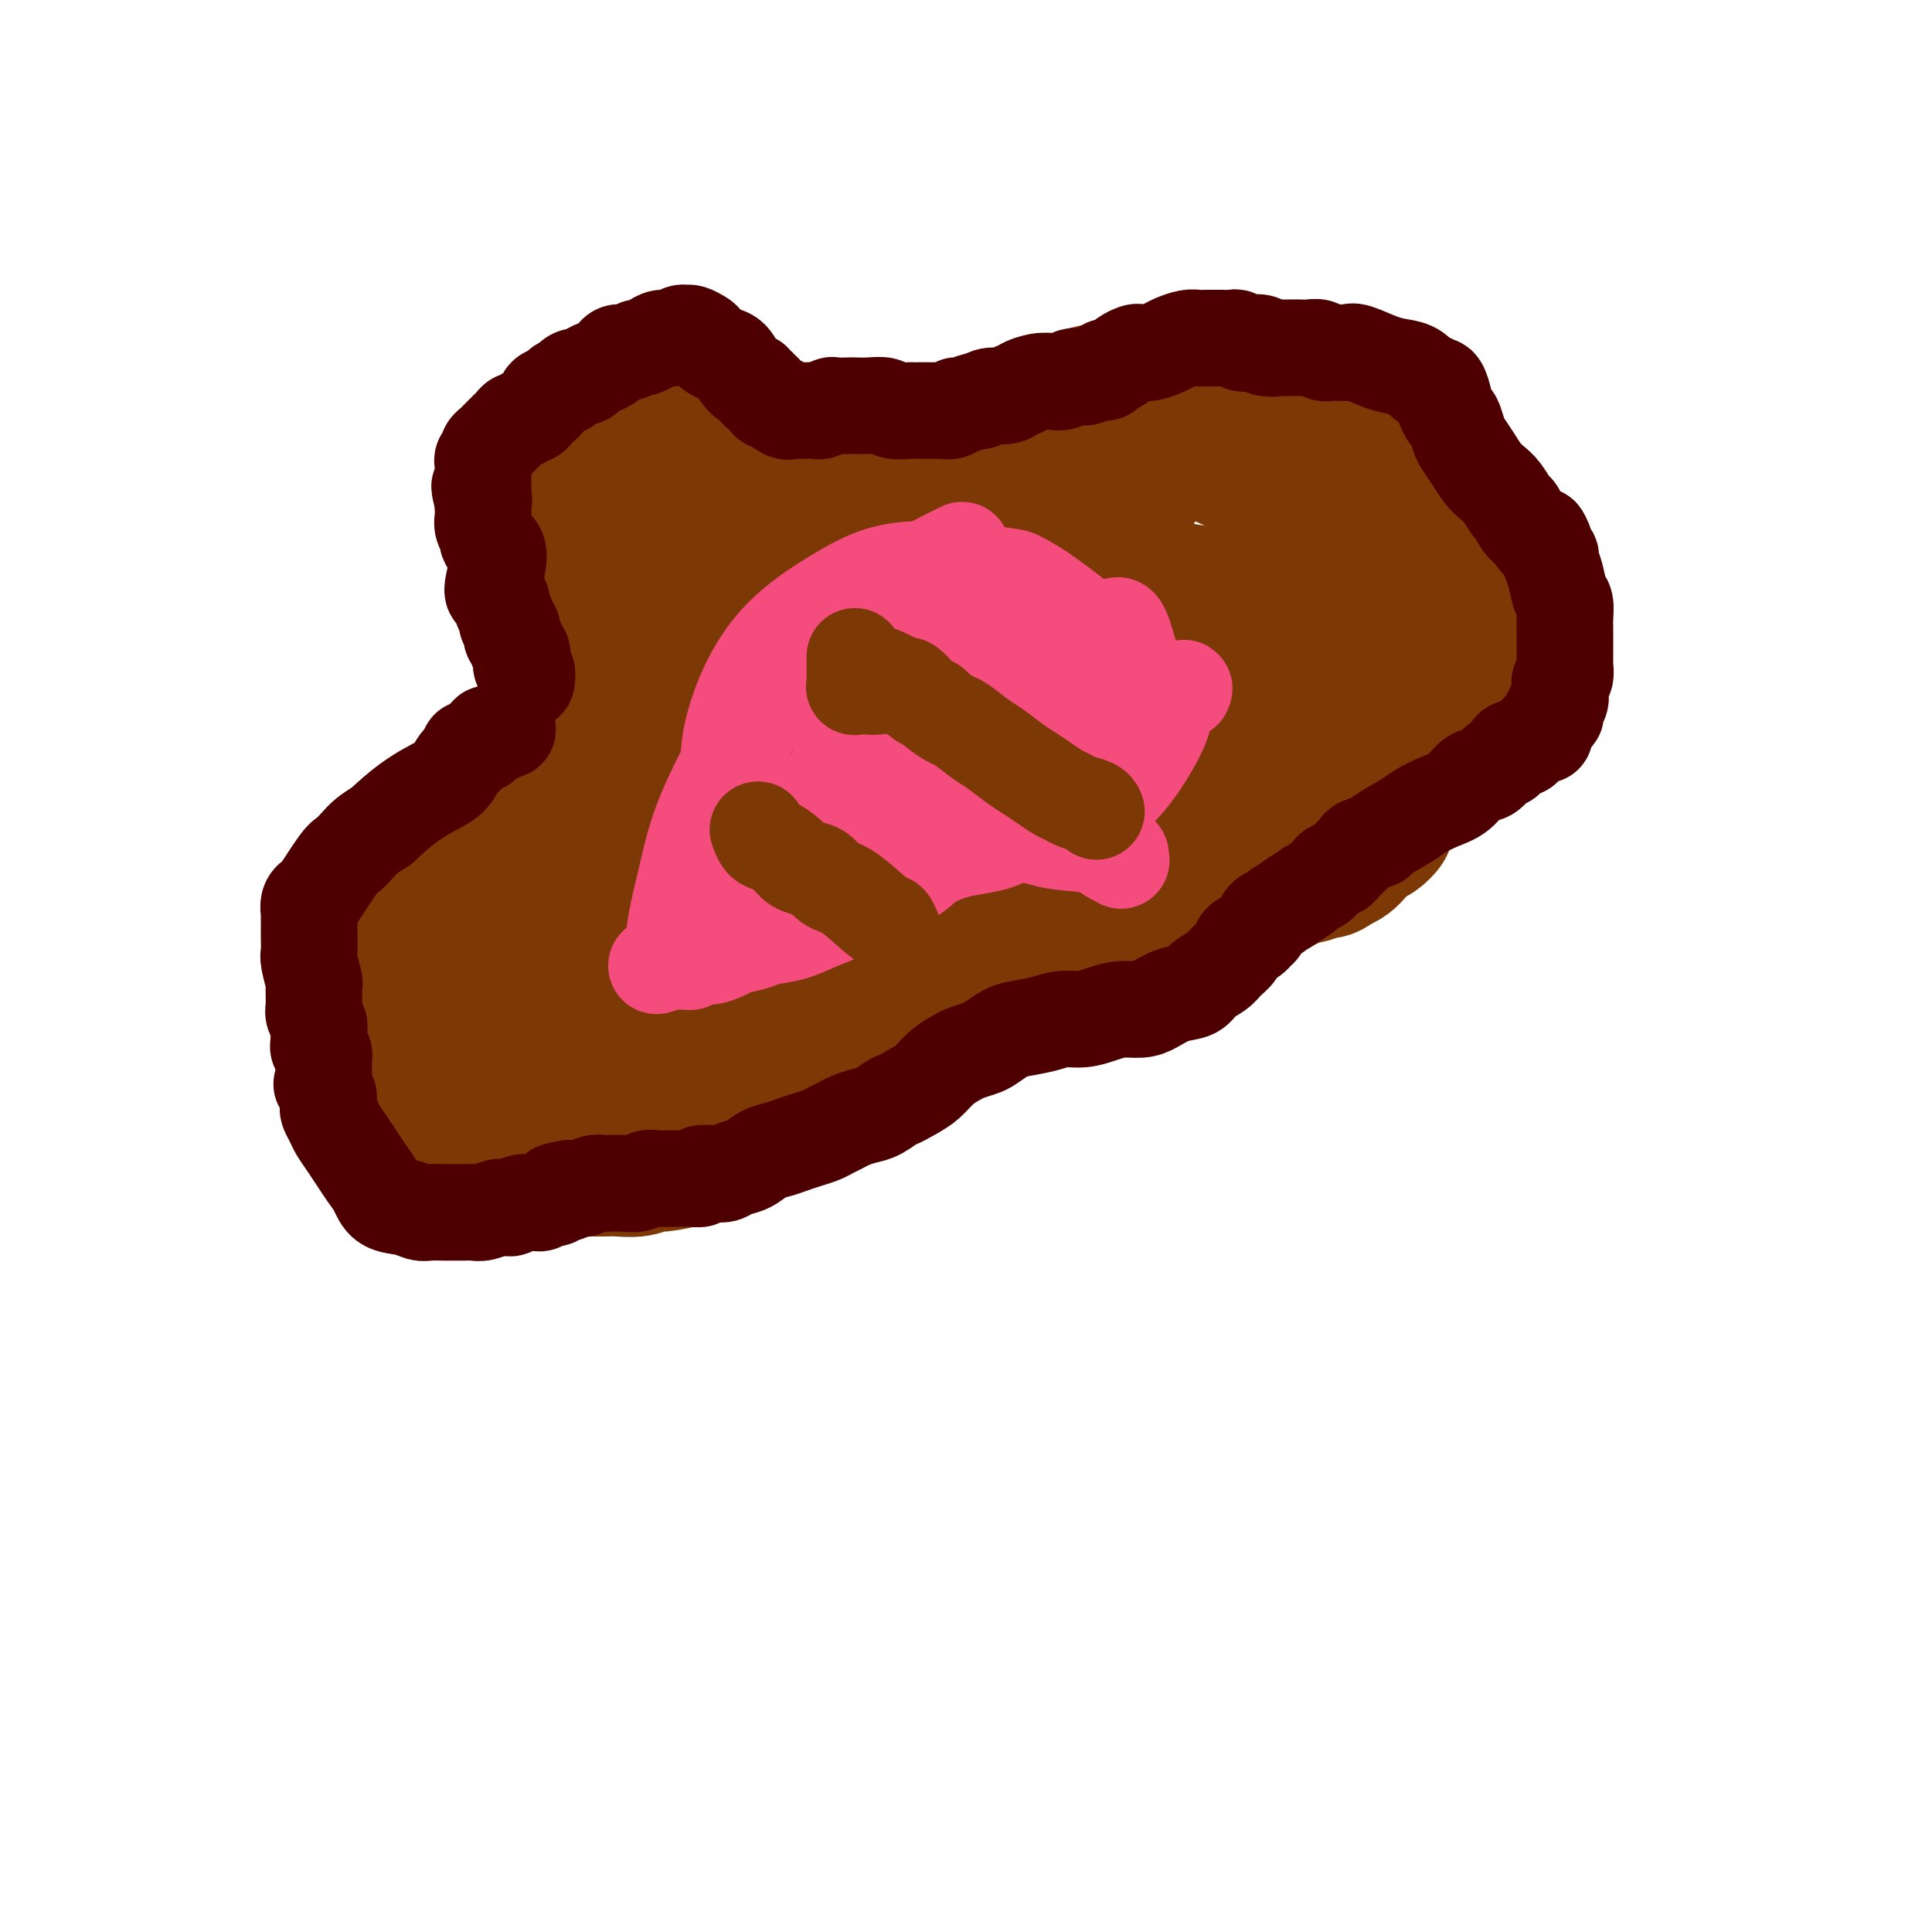 <svg viewBox='0 0 400 400' version='1.1' xmlns='http://www.w3.org/2000/svg' xmlns:xlink='http://www.w3.org/1999/xlink'><g fill='none' stroke='#7C3805' stroke-width='28' stroke-linecap='round' stroke-linejoin='round'><path d='M307,133c0.097,-0.090 0.195,-0.179 0,0c-0.195,0.179 -0.682,0.628 -1,1c-0.318,0.372 -0.466,0.667 -1,1c-0.534,0.333 -1.452,0.703 -2,1c-0.548,0.297 -0.724,0.520 -1,1c-0.276,0.480 -0.651,1.217 -1,2c-0.349,0.783 -0.671,1.613 -1,2c-0.329,0.387 -0.665,0.331 -1,1c-0.335,0.669 -0.668,2.062 -1,3c-0.332,0.938 -0.662,1.420 -1,2c-0.338,0.580 -0.683,1.258 -1,2c-0.317,0.742 -0.606,1.550 -1,2c-0.394,0.450 -0.893,0.544 -1,1c-0.107,0.456 0.178,1.273 0,2c-0.178,0.727 -0.817,1.363 -1,2c-0.183,0.637 0.091,1.273 0,2c-0.091,0.727 -0.548,1.544 -1,2c-0.452,0.456 -0.900,0.550 -1,1c-0.100,0.450 0.146,1.257 0,2c-0.146,0.743 -0.686,1.421 -1,2c-0.314,0.579 -0.402,1.057 -1,2c-0.598,0.943 -1.707,2.349 -2,3c-0.293,0.651 0.231,0.545 0,1c-0.231,0.455 -1.217,1.470 -2,2c-0.783,0.530 -1.365,0.575 -2,1c-0.635,0.425 -1.325,1.230 -2,2c-0.675,0.770 -1.336,1.506 -2,2c-0.664,0.494 -1.332,0.747 -2,1'/><path d='M277,179c-2.474,2.034 -2.659,1.120 -3,1c-0.341,-0.120 -0.838,0.555 -2,1c-1.162,0.445 -2.990,0.659 -4,1c-1.010,0.341 -1.201,0.809 -2,1c-0.799,0.191 -2.205,0.104 -3,0c-0.795,-0.104 -0.978,-0.225 -2,0c-1.022,0.225 -2.881,0.796 -4,1c-1.119,0.204 -1.497,0.040 -2,0c-0.503,-0.040 -1.131,0.042 -2,0c-0.869,-0.042 -1.980,-0.208 -3,0c-1.020,0.208 -1.948,0.792 -3,1c-1.052,0.208 -2.226,0.041 -3,0c-0.774,-0.041 -1.147,0.045 -2,0c-0.853,-0.045 -2.188,-0.222 -3,0c-0.812,0.222 -1.103,0.843 -2,1c-0.897,0.157 -2.399,-0.151 -4,0c-1.601,0.151 -3.300,0.763 -4,1c-0.700,0.237 -0.400,0.101 -1,0c-0.600,-0.101 -2.100,-0.168 -3,0c-0.900,0.168 -1.200,0.570 -2,1c-0.800,0.430 -2.101,0.888 -3,1c-0.899,0.112 -1.397,-0.124 -2,0c-0.603,0.124 -1.313,0.607 -2,1c-0.687,0.393 -1.353,0.697 -2,1c-0.647,0.303 -1.276,0.606 -2,1c-0.724,0.394 -1.545,0.879 -2,1c-0.455,0.121 -0.545,-0.122 -1,0c-0.455,0.122 -1.276,0.610 -2,1c-0.724,0.390 -1.350,0.683 -2,1c-0.650,0.317 -1.325,0.659 -2,1'/><path d='M203,196c-4.051,1.797 -3.178,1.791 -3,2c0.178,0.209 -0.337,0.634 -1,1c-0.663,0.366 -1.473,0.675 -2,1c-0.527,0.325 -0.771,0.668 -1,1c-0.229,0.332 -0.442,0.652 -1,1c-0.558,0.348 -1.462,0.722 -2,1c-0.538,0.278 -0.710,0.459 -1,1c-0.290,0.541 -0.697,1.442 -1,2c-0.303,0.558 -0.503,0.771 -1,1c-0.497,0.229 -1.290,0.472 -2,1c-0.710,0.528 -1.335,1.339 -2,2c-0.665,0.661 -1.370,1.170 -2,2c-0.630,0.830 -1.184,1.979 -2,3c-0.816,1.021 -1.893,1.914 -3,3c-1.107,1.086 -2.245,2.363 -3,3c-0.755,0.637 -1.126,0.632 -2,1c-0.874,0.368 -2.251,1.110 -3,2c-0.749,0.890 -0.869,1.929 -2,3c-1.131,1.071 -3.274,2.175 -5,3c-1.726,0.825 -3.036,1.373 -4,2c-0.964,0.627 -1.582,1.334 -3,2c-1.418,0.666 -3.637,1.293 -5,2c-1.363,0.707 -1.869,1.495 -3,2c-1.131,0.505 -2.885,0.728 -4,1c-1.115,0.272 -1.590,0.595 -3,1c-1.410,0.405 -3.756,0.893 -5,1c-1.244,0.107 -1.386,-0.168 -2,0c-0.614,0.168 -1.701,0.777 -3,1c-1.299,0.223 -2.811,0.060 -4,0c-1.189,-0.060 -2.054,-0.017 -3,0c-0.946,0.017 -1.973,0.009 -3,0'/><path d='M122,242c-3.626,0.297 -2.692,0.038 -3,0c-0.308,-0.038 -1.858,0.145 -3,0c-1.142,-0.145 -1.876,-0.618 -3,-1c-1.124,-0.382 -2.639,-0.672 -4,-1c-1.361,-0.328 -2.569,-0.695 -4,-1c-1.431,-0.305 -3.087,-0.547 -5,-1c-1.913,-0.453 -4.085,-1.118 -6,-2c-1.915,-0.882 -3.574,-1.980 -5,-3c-1.426,-1.020 -2.621,-1.961 -4,-3c-1.379,-1.039 -2.943,-2.176 -4,-3c-1.057,-0.824 -1.608,-1.334 -2,-2c-0.392,-0.666 -0.626,-1.488 -1,-2c-0.374,-0.512 -0.889,-0.714 -1,-1c-0.111,-0.286 0.181,-0.657 0,-1c-0.181,-0.343 -0.834,-0.657 -1,-1c-0.166,-0.343 0.155,-0.715 0,-1c-0.155,-0.285 -0.785,-0.482 -1,-1c-0.215,-0.518 -0.014,-1.357 0,-2c0.014,-0.643 -0.160,-1.089 0,-2c0.160,-0.911 0.655,-2.288 1,-4c0.345,-1.712 0.541,-3.758 1,-7c0.459,-3.242 1.181,-7.679 2,-11c0.819,-3.321 1.734,-5.525 3,-8c1.266,-2.475 2.884,-5.220 4,-7c1.116,-1.780 1.731,-2.596 3,-4c1.269,-1.404 3.192,-3.398 5,-5c1.808,-1.602 3.501,-2.813 5,-4c1.499,-1.187 2.804,-2.349 4,-3c1.196,-0.651 2.284,-0.791 3,-1c0.716,-0.209 1.062,-0.488 2,-1c0.938,-0.512 2.469,-1.256 4,-2'/><path d='M112,157c4.851,-3.230 3.977,-1.304 5,-1c1.023,0.304 3.941,-1.014 6,-2c2.059,-0.986 3.259,-1.640 5,-2c1.741,-0.360 4.023,-0.425 6,-1c1.977,-0.575 3.648,-1.659 5,-2c1.352,-0.341 2.387,0.062 4,0c1.613,-0.062 3.806,-0.590 5,-1c1.194,-0.410 1.388,-0.701 2,-1c0.612,-0.299 1.642,-0.605 3,-1c1.358,-0.395 3.045,-0.879 4,-1c0.955,-0.121 1.179,0.119 2,0c0.821,-0.119 2.241,-0.598 3,-1c0.759,-0.402 0.859,-0.728 1,-1c0.141,-0.272 0.323,-0.492 2,-1c1.677,-0.508 4.849,-1.306 6,-2c1.151,-0.694 0.279,-1.285 1,-2c0.721,-0.715 3.033,-1.553 4,-2c0.967,-0.447 0.589,-0.501 1,-1c0.411,-0.499 1.612,-1.442 2,-2c0.388,-0.558 -0.037,-0.731 0,-1c0.037,-0.269 0.534,-0.634 1,-1c0.466,-0.366 0.899,-0.732 1,-1c0.101,-0.268 -0.131,-0.439 0,-1c0.131,-0.561 0.627,-1.511 1,-2c0.373,-0.489 0.625,-0.515 1,-1c0.375,-0.485 0.874,-1.429 1,-2c0.126,-0.571 -0.121,-0.769 0,-1c0.121,-0.231 0.610,-0.495 1,-1c0.390,-0.505 0.682,-1.251 1,-2c0.318,-0.749 0.662,-1.500 1,-2c0.338,-0.500 0.669,-0.750 1,-1'/><path d='M188,117c3.048,-3.850 2.167,-1.975 2,-2c-0.167,-0.025 0.379,-1.949 1,-3c0.621,-1.051 1.317,-1.230 2,-2c0.683,-0.770 1.352,-2.130 2,-3c0.648,-0.870 1.276,-1.248 2,-2c0.724,-0.752 1.545,-1.878 2,-3c0.455,-1.122 0.545,-2.240 1,-3c0.455,-0.760 1.276,-1.162 2,-2c0.724,-0.838 1.352,-2.112 2,-3c0.648,-0.888 1.316,-1.389 2,-2c0.684,-0.611 1.385,-1.332 2,-2c0.615,-0.668 1.144,-1.282 2,-2c0.856,-0.718 2.040,-1.540 3,-2c0.960,-0.460 1.695,-0.557 3,-1c1.305,-0.443 3.178,-1.230 5,-2c1.822,-0.770 3.592,-1.523 6,-2c2.408,-0.477 5.455,-0.678 8,-1c2.545,-0.322 4.589,-0.764 7,-1c2.411,-0.236 5.190,-0.267 7,0c1.810,0.267 2.651,0.830 4,1c1.349,0.170 3.208,-0.053 5,0c1.792,0.053 3.518,0.381 5,1c1.482,0.619 2.718,1.527 4,2c1.282,0.473 2.608,0.511 4,1c1.392,0.489 2.848,1.430 4,2c1.152,0.570 1.999,0.769 3,1c1.001,0.231 2.155,0.496 3,1c0.845,0.504 1.381,1.249 2,2c0.619,0.751 1.320,1.510 2,2c0.680,0.490 1.337,0.711 2,1c0.663,0.289 1.331,0.644 2,1'/><path d='M289,94c4.218,2.349 1.764,1.721 1,2c-0.764,0.279 0.161,1.463 1,2c0.839,0.537 1.590,0.426 2,1c0.410,0.574 0.477,1.833 1,3c0.523,1.167 1.502,2.242 2,3c0.498,0.758 0.515,1.200 1,2c0.485,0.800 1.439,1.960 2,3c0.561,1.040 0.728,1.961 1,3c0.272,1.039 0.650,2.196 1,3c0.350,0.804 0.671,1.253 1,2c0.329,0.747 0.665,1.791 1,3c0.335,1.209 0.668,2.584 1,4c0.332,1.416 0.664,2.874 1,4c0.336,1.126 0.678,1.920 1,3c0.322,1.080 0.625,2.445 1,4c0.375,1.555 0.821,3.302 1,4c0.179,0.698 0.089,0.349 0,0'/><path d='M204,155c-0.278,-0.124 -0.557,-0.248 -1,-1c-0.443,-0.752 -1.051,-2.131 -2,-3c-0.949,-0.869 -2.241,-1.226 -4,-2c-1.759,-0.774 -3.987,-1.963 -9,-2c-5.013,-0.037 -12.811,1.079 -21,3c-8.189,1.921 -16.769,4.647 -24,7c-7.231,2.353 -13.111,4.333 -17,6c-3.889,1.667 -5.785,3.022 -7,4c-1.215,0.978 -1.748,1.581 -2,2c-0.252,0.419 -0.222,0.656 0,1c0.222,0.344 0.636,0.796 1,1c0.364,0.204 0.677,0.160 2,0c1.323,-0.160 3.656,-0.435 7,-1c3.344,-0.565 7.698,-1.422 12,-3c4.302,-1.578 8.553,-3.879 13,-6c4.447,-2.121 9.092,-4.062 13,-7c3.908,-2.938 7.080,-6.874 11,-10c3.920,-3.126 8.587,-5.442 13,-9c4.413,-3.558 8.573,-8.359 13,-12c4.427,-3.641 9.123,-6.121 13,-9c3.877,-2.879 6.937,-6.157 10,-9c3.063,-2.843 6.131,-5.250 8,-7c1.869,-1.750 2.541,-2.841 3,-4c0.459,-1.159 0.707,-2.384 1,-3c0.293,-0.616 0.633,-0.622 -1,-1c-1.633,-0.378 -5.238,-1.130 -11,-1c-5.762,0.130 -13.679,1.140 -22,3c-8.321,1.860 -17.045,4.571 -24,8c-6.955,3.429 -12.142,7.577 -17,11c-4.858,3.423 -9.388,6.121 -13,9c-3.612,2.879 -6.306,5.940 -9,9'/><path d='M140,129c-6.940,5.723 -4.791,5.530 -4,7c0.791,1.470 0.223,4.604 0,6c-0.223,1.396 -0.101,1.053 0,1c0.101,-0.053 0.179,0.182 3,2c2.821,1.818 8.383,5.218 12,6c3.617,0.782 5.287,-1.054 9,-3c3.713,-1.946 9.467,-4.001 16,-7c6.533,-2.999 13.843,-6.943 20,-10c6.157,-3.057 11.160,-5.226 16,-8c4.840,-2.774 9.519,-6.151 13,-9c3.481,-2.849 5.766,-5.168 7,-7c1.234,-1.832 1.418,-3.176 2,-4c0.582,-0.824 1.562,-1.130 0,-2c-1.562,-0.870 -5.666,-2.306 -10,-4c-4.334,-1.694 -8.899,-3.645 -23,-2c-14.101,1.645 -37.736,6.888 -48,10c-10.264,3.112 -7.155,4.095 -9,6c-1.845,1.905 -8.645,4.733 -13,9c-4.355,4.267 -6.267,9.974 -7,13c-0.733,3.026 -0.287,3.370 0,4c0.287,0.630 0.417,1.547 1,3c0.583,1.453 1.621,3.442 3,5c1.379,1.558 3.101,2.683 5,4c1.899,1.317 3.976,2.825 7,4c3.024,1.175 6.994,2.019 10,3c3.006,0.981 5.049,2.101 8,3c2.951,0.899 6.810,1.578 10,2c3.190,0.422 5.711,0.587 9,0c3.289,-0.587 7.347,-1.927 11,-3c3.653,-1.073 6.901,-1.878 9,-3c2.099,-1.122 3.050,-2.561 4,-4'/><path d='M201,151c4.150,-2.274 2.524,-2.960 2,-4c-0.524,-1.040 0.052,-2.434 0,-4c-0.052,-1.566 -0.734,-3.303 -2,-6c-1.266,-2.697 -3.117,-6.354 -6,-10c-2.883,-3.646 -6.798,-7.282 -10,-11c-3.202,-3.718 -5.692,-7.517 -9,-11c-3.308,-3.483 -7.433,-6.650 -11,-9c-3.567,-2.350 -6.577,-3.883 -10,-5c-3.423,-1.117 -7.261,-1.818 -10,-2c-2.739,-0.182 -4.380,0.154 -7,1c-2.620,0.846 -6.218,2.201 -9,4c-2.782,1.799 -4.747,4.042 -6,7c-1.253,2.958 -1.794,6.632 -2,10c-0.206,3.368 -0.078,6.431 0,9c0.078,2.569 0.106,4.645 1,9c0.894,4.355 2.652,10.987 4,14c1.348,3.013 2.284,2.405 4,4c1.716,1.595 4.213,5.393 7,8c2.787,2.607 5.865,4.024 8,5c2.135,0.976 3.328,1.510 6,2c2.672,0.490 6.823,0.934 10,1c3.177,0.066 5.380,-0.248 9,-1c3.620,-0.752 8.658,-1.942 13,-3c4.342,-1.058 7.988,-1.985 11,-3c3.012,-1.015 5.388,-2.117 7,-3c1.612,-0.883 2.459,-1.548 3,-2c0.541,-0.452 0.778,-0.693 1,-1c0.222,-0.307 0.431,-0.680 0,-2c-0.431,-1.320 -1.501,-3.586 -4,-6c-2.499,-2.414 -6.428,-4.975 -11,-6c-4.572,-1.025 -9.786,-0.512 -15,0'/><path d='M175,136c-5.094,0.308 -10.330,1.078 -16,3c-5.670,1.922 -11.776,4.997 -17,7c-5.224,2.003 -9.566,2.933 -13,4c-3.434,1.067 -5.960,2.271 -8,3c-2.040,0.729 -3.594,0.982 -5,1c-1.406,0.018 -2.665,-0.200 -3,0c-0.335,0.200 0.255,0.816 0,1c-0.255,0.184 -1.356,-0.066 -2,0c-0.644,0.066 -0.830,0.448 -1,1c-0.170,0.552 -0.324,1.274 0,2c0.324,0.726 1.126,1.457 2,2c0.874,0.543 1.822,0.899 3,1c1.178,0.101 2.587,-0.051 4,0c1.413,0.051 2.828,0.307 5,0c2.172,-0.307 5.099,-1.175 11,-3c5.901,-1.825 14.775,-4.607 19,-6c4.225,-1.393 3.801,-1.396 6,-2c2.199,-0.604 7.022,-1.808 10,-3c2.978,-1.192 4.112,-2.373 5,-3c0.888,-0.627 1.529,-0.700 2,-1c0.471,-0.300 0.772,-0.826 1,-1c0.228,-0.174 0.382,0.004 -3,-1c-3.382,-1.004 -10.302,-3.190 -20,-2c-9.698,1.190 -22.174,5.755 -28,8c-5.826,2.245 -5.000,2.168 -7,4c-2.000,1.832 -6.825,5.571 -10,8c-3.175,2.429 -4.702,3.549 -6,5c-1.298,1.451 -2.369,3.234 -3,4c-0.631,0.766 -0.824,0.514 -1,1c-0.176,0.486 -0.336,1.710 0,3c0.336,1.290 1.168,2.645 2,4'/><path d='M102,176c0.990,1.720 2.464,4.019 4,6c1.536,1.981 3.133,3.644 5,5c1.867,1.356 4.005,2.403 6,3c1.995,0.597 3.846,0.742 6,1c2.154,0.258 4.610,0.629 8,0c3.390,-0.629 7.714,-2.256 12,-4c4.286,-1.744 8.534,-3.604 12,-5c3.466,-1.396 6.151,-2.327 8,-3c1.849,-0.673 2.862,-1.088 3,-2c0.138,-0.912 -0.597,-2.321 -1,-3c-0.403,-0.679 -0.472,-0.628 -3,-2c-2.528,-1.372 -7.513,-4.168 -13,-6c-5.487,-1.832 -11.474,-2.702 -17,-3c-5.526,-0.298 -10.589,-0.025 -15,0c-4.411,0.025 -8.168,-0.197 -11,0c-2.832,0.197 -4.738,0.814 -6,1c-1.262,0.186 -1.879,-0.058 -3,1c-1.121,1.058 -2.745,3.420 -4,5c-1.255,1.580 -2.141,2.379 -3,4c-0.859,1.621 -1.689,4.065 -2,7c-0.311,2.935 -0.101,6.362 0,9c0.101,2.638 0.094,4.488 1,7c0.906,2.512 2.726,5.688 4,8c1.274,2.312 2.004,3.760 3,5c0.996,1.240 2.259,2.270 4,3c1.741,0.730 3.961,1.158 6,1c2.039,-0.158 3.897,-0.901 7,-3c3.103,-2.099 7.450,-5.552 12,-9c4.550,-3.448 9.302,-6.890 14,-10c4.698,-3.110 9.342,-5.889 14,-9c4.658,-3.111 9.329,-6.556 14,-10'/><path d='M167,173c11.303,-7.598 9.060,-6.092 9,-6c-0.060,0.092 2.062,-1.230 3,-2c0.938,-0.770 0.692,-0.988 1,-1c0.308,-0.012 1.171,0.183 -1,0c-2.171,-0.183 -7.375,-0.743 -13,-1c-5.625,-0.257 -11.671,-0.213 -18,0c-6.329,0.213 -12.941,0.593 -19,1c-6.059,0.407 -11.566,0.842 -16,2c-4.434,1.158 -7.796,3.039 -10,4c-2.204,0.961 -3.252,1.000 -5,3c-1.748,2.000 -4.197,5.960 -5,8c-0.803,2.040 0.041,2.162 0,4c-0.041,1.838 -0.968,5.394 -1,8c-0.032,2.606 0.829,4.263 1,5c0.171,0.737 -0.349,0.556 1,2c1.349,1.444 4.567,4.514 6,6c1.433,1.486 1.081,1.386 3,1c1.919,-0.386 6.107,-1.060 10,-3c3.893,-1.940 7.489,-5.147 19,-13c11.511,-7.853 30.937,-20.353 41,-27c10.063,-6.647 10.763,-7.440 13,-9c2.237,-1.560 6.009,-3.886 9,-6c2.991,-2.114 5.199,-4.017 6,-5c0.801,-0.983 0.194,-1.047 0,-1c-0.194,0.047 0.025,0.205 0,0c-0.025,-0.205 -0.293,-0.773 -1,-1c-0.707,-0.227 -1.854,-0.114 -3,0'/><path d='M197,142c-1.784,-0.590 -4.245,-1.066 -7,-1c-2.755,0.066 -5.803,0.674 -9,1c-3.197,0.326 -6.541,0.369 -10,1c-3.459,0.631 -7.032,1.850 -10,3c-2.968,1.150 -5.330,2.231 -8,4c-2.670,1.769 -5.648,4.226 -8,7c-2.352,2.774 -4.080,5.864 -6,9c-1.920,3.136 -4.034,6.318 -6,9c-1.966,2.682 -3.784,4.864 -5,7c-1.216,2.136 -1.830,4.226 -3,6c-1.170,1.774 -2.895,3.232 -4,4c-1.105,0.768 -1.589,0.847 -3,1c-1.411,0.153 -3.749,0.381 -6,0c-2.251,-0.381 -4.414,-1.372 -6,-2c-1.586,-0.628 -2.596,-0.894 -3,-1c-0.404,-0.106 -0.202,-0.053 0,0'/><path d='M137,208c0.438,-0.112 0.877,-0.225 1,0c0.123,0.225 -0.068,0.786 0,1c0.068,0.214 0.395,0.079 1,0c0.605,-0.079 1.489,-0.103 2,0c0.511,0.103 0.649,0.334 1,0c0.351,-0.334 0.914,-1.232 1,-1c0.086,0.232 -0.304,1.594 1,0c1.304,-1.594 4.303,-6.146 7,-9c2.697,-2.854 5.092,-4.011 7,-6c1.908,-1.989 3.329,-4.809 5,-7c1.671,-2.191 3.594,-3.751 5,-5c1.406,-1.249 2.297,-2.187 3,-3c0.703,-0.813 1.219,-1.501 2,-2c0.781,-0.499 1.828,-0.811 2,-1c0.172,-0.189 -0.532,-0.256 -1,0c-0.468,0.256 -0.700,0.837 -2,2c-1.300,1.163 -3.667,2.910 -6,5c-2.333,2.090 -4.631,4.523 -7,7c-2.369,2.477 -4.807,4.999 -7,7c-2.193,2.001 -4.140,3.481 -6,5c-1.860,1.519 -3.634,3.078 -5,4c-1.366,0.922 -2.325,1.206 -4,2c-1.675,0.794 -4.065,2.097 -6,3c-1.935,0.903 -3.416,1.407 -5,2c-1.584,0.593 -3.273,1.275 -5,2c-1.727,0.725 -3.494,1.493 -5,2c-1.506,0.507 -2.753,0.754 -4,1'/><path d='M112,217c-5.122,2.078 -3.426,1.273 -3,1c0.426,-0.273 -0.416,-0.015 -1,0c-0.584,0.015 -0.909,-0.213 -1,0c-0.091,0.213 0.052,0.869 0,1c-0.052,0.131 -0.299,-0.262 2,-1c2.299,-0.738 7.143,-1.822 12,-3c4.857,-1.178 9.727,-2.449 14,-4c4.273,-1.551 7.950,-3.382 11,-5c3.050,-1.618 5.474,-3.021 7,-4c1.526,-0.979 2.154,-1.532 4,-3c1.846,-1.468 4.911,-3.851 8,-6c3.089,-2.149 6.200,-4.064 9,-6c2.800,-1.936 5.287,-3.894 7,-5c1.713,-1.106 2.653,-1.360 4,-2c1.347,-0.640 3.103,-1.664 4,-2c0.897,-0.336 0.935,0.018 1,0c0.065,-0.018 0.157,-0.408 0,0c-0.157,0.408 -0.561,1.612 -2,4c-1.439,2.388 -3.912,5.958 -6,9c-2.088,3.042 -3.791,5.556 -6,8c-2.209,2.444 -4.924,4.819 -8,7c-3.076,2.181 -6.513,4.167 -10,6c-3.487,1.833 -7.025,3.514 -11,5c-3.975,1.486 -8.389,2.776 -12,4c-3.611,1.224 -6.421,2.380 -9,3c-2.579,0.620 -4.928,0.702 -7,1c-2.072,0.298 -3.865,0.811 -5,1c-1.135,0.189 -1.610,0.054 -2,0c-0.390,-0.054 -0.695,-0.027 -1,0'/><path d='M111,226c-5.593,1.651 -1.575,1.280 0,1c1.575,-0.280 0.709,-0.467 1,-1c0.291,-0.533 1.741,-1.410 4,-4c2.259,-2.590 5.328,-6.891 9,-10c3.672,-3.109 7.947,-5.024 11,-7c3.053,-1.976 4.883,-4.011 7,-6c2.117,-1.989 4.520,-3.931 6,-5c1.480,-1.069 2.036,-1.264 4,-3c1.964,-1.736 5.337,-5.012 9,-9c3.663,-3.988 7.618,-8.686 10,-11c2.382,-2.314 3.191,-2.242 4,-3c0.809,-0.758 1.618,-2.344 3,-4c1.382,-1.656 3.337,-3.382 5,-5c1.663,-1.618 3.034,-3.127 4,-4c0.966,-0.873 1.527,-1.109 3,-2c1.473,-0.891 3.859,-2.436 5,-3c1.141,-0.564 1.039,-0.148 1,0c-0.039,0.148 -0.014,0.026 0,0c0.014,-0.026 0.018,0.042 0,0c-0.018,-0.042 -0.057,-0.194 0,0c0.057,0.194 0.211,0.732 0,1c-0.211,0.268 -0.786,0.264 -2,1c-1.214,0.736 -3.068,2.212 -5,4c-1.932,1.788 -3.944,3.888 -6,6c-2.056,2.112 -4.158,4.237 -6,6c-1.842,1.763 -3.425,3.166 -5,4c-1.575,0.834 -3.144,1.100 -5,2c-1.856,0.900 -4.000,2.435 -5,3c-1.000,0.565 -0.857,0.162 -1,0c-0.143,-0.162 -0.571,-0.081 -1,0'/><path d='M161,177c-2.083,0.839 -1.290,0.435 -1,0c0.290,-0.435 0.076,-0.903 0,-1c-0.076,-0.097 -0.016,0.176 0,0c0.016,-0.176 -0.014,-0.800 0,-1c0.014,-0.200 0.071,0.025 0,0c-0.071,-0.025 -0.269,-0.299 0,-1c0.269,-0.701 1.006,-1.828 3,-4c1.994,-2.172 5.244,-5.388 9,-9c3.756,-3.612 8.018,-7.619 13,-11c4.982,-3.381 10.682,-6.135 16,-8c5.318,-1.865 10.252,-2.839 14,-3c3.748,-0.161 6.309,0.493 8,1c1.691,0.507 2.510,0.868 3,1c0.490,0.132 0.651,0.034 1,0c0.349,-0.034 0.888,-0.005 1,0c0.112,0.005 -0.201,-0.015 0,0c0.201,0.015 0.916,0.065 1,0c0.084,-0.065 -0.462,-0.246 -1,0c-0.538,0.246 -1.068,0.920 -2,2c-0.932,1.080 -2.265,2.565 -4,4c-1.735,1.435 -3.870,2.818 -6,4c-2.130,1.182 -4.255,2.163 -6,3c-1.745,0.837 -3.112,1.531 -5,2c-1.888,0.469 -4.299,0.714 -6,1c-1.701,0.286 -2.693,0.613 -4,1c-1.307,0.387 -2.929,0.835 -4,1c-1.071,0.165 -1.592,0.047 -2,0c-0.408,-0.047 -0.704,-0.024 -1,0'/><path d='M188,159c-3.585,0.490 -1.549,-0.786 -1,-1c0.549,-0.214 -0.391,0.635 0,0c0.391,-0.635 2.111,-2.755 5,-6c2.889,-3.245 6.945,-7.616 10,-11c3.055,-3.384 5.109,-5.780 8,-8c2.891,-2.220 6.621,-4.265 10,-6c3.379,-1.735 6.409,-3.162 10,-4c3.591,-0.838 7.745,-1.087 11,-1c3.255,0.087 5.612,0.511 8,1c2.388,0.489 4.805,1.044 7,2c2.195,0.956 4.166,2.312 6,3c1.834,0.688 3.530,0.707 5,2c1.470,1.293 2.716,3.860 4,6c1.284,2.140 2.608,3.854 3,6c0.392,2.146 -0.149,4.724 0,6c0.149,1.276 0.986,1.249 0,3c-0.986,1.751 -3.797,5.279 -5,7c-1.203,1.721 -0.797,1.636 -2,2c-1.203,0.364 -4.013,1.177 -6,2c-1.987,0.823 -3.151,1.654 -5,2c-1.849,0.346 -4.382,0.206 -7,0c-2.618,-0.206 -5.322,-0.479 -8,-1c-2.678,-0.521 -5.330,-1.290 -8,-2c-2.670,-0.710 -5.357,-1.360 -7,-2c-1.643,-0.640 -2.241,-1.271 -3,-2c-0.759,-0.729 -1.679,-1.557 -2,-2c-0.321,-0.443 -0.045,-0.500 0,-1c0.045,-0.500 -0.143,-1.443 0,-2c0.143,-0.557 0.615,-0.727 1,-1c0.385,-0.273 0.681,-0.649 1,-1c0.319,-0.351 0.659,-0.675 1,-1'/><path d='M224,149c0.446,-0.870 0.060,-0.044 1,-1c0.940,-0.956 3.204,-3.695 6,-6c2.796,-2.305 6.122,-4.177 9,-6c2.878,-1.823 5.306,-3.599 8,-5c2.694,-1.401 5.653,-2.429 8,-3c2.347,-0.571 4.080,-0.685 6,-1c1.920,-0.315 4.026,-0.830 5,-1c0.974,-0.170 0.816,0.005 1,0c0.184,-0.005 0.712,-0.191 1,0c0.288,0.191 0.337,0.759 0,1c-0.337,0.241 -1.061,0.155 -1,0c0.061,-0.155 0.905,-0.379 0,1c-0.905,1.379 -3.560,4.359 -5,6c-1.440,1.641 -1.666,1.942 -3,3c-1.334,1.058 -3.776,2.874 -6,4c-2.224,1.126 -4.229,1.563 -6,2c-1.771,0.437 -3.307,0.874 -5,1c-1.693,0.126 -3.543,-0.060 -5,0c-1.457,0.060 -2.522,0.365 -4,0c-1.478,-0.365 -3.368,-1.402 -5,-2c-1.632,-0.598 -3.005,-0.759 -4,-2c-0.995,-1.241 -1.611,-3.564 -2,-5c-0.389,-1.436 -0.552,-1.987 0,-5c0.552,-3.013 1.818,-8.488 3,-13c1.182,-4.512 2.280,-8.061 4,-11c1.720,-2.939 4.063,-5.268 6,-7c1.937,-1.732 3.469,-2.866 5,-4'/><path d='M241,95c2.745,-1.866 4.107,-1.030 5,-1c0.893,0.030 1.315,-0.747 4,0c2.685,0.747 7.631,3.018 12,6c4.369,2.982 8.162,6.676 12,10c3.838,3.324 7.723,6.277 10,9c2.277,2.723 2.947,5.216 4,7c1.053,1.784 2.490,2.859 3,4c0.510,1.141 0.092,2.347 0,3c-0.092,0.653 0.142,0.753 0,1c-0.142,0.247 -0.662,0.639 -1,1c-0.338,0.361 -0.496,0.689 -1,1c-0.504,0.311 -1.353,0.605 -2,1c-0.647,0.395 -1.092,0.890 -2,1c-0.908,0.110 -2.279,-0.167 -4,0c-1.721,0.167 -3.793,0.777 -6,1c-2.207,0.223 -4.551,0.060 -7,0c-2.449,-0.060 -5.005,-0.016 -7,0c-1.995,0.016 -3.430,0.005 -5,0c-1.570,-0.005 -3.274,-0.002 -5,0c-1.726,0.002 -3.474,0.005 -5,0c-1.526,-0.005 -2.828,-0.016 -4,0c-1.172,0.016 -2.212,0.060 -3,0c-0.788,-0.060 -1.324,-0.225 -2,0c-0.676,0.225 -1.493,0.839 -2,1c-0.507,0.161 -0.705,-0.131 -1,0c-0.295,0.131 -0.686,0.684 -1,1c-0.314,0.316 -0.551,0.394 -1,1c-0.449,0.606 -1.110,1.740 -2,3c-0.890,1.260 -2.009,2.647 -3,4c-0.991,1.353 -1.855,2.672 -3,4c-1.145,1.328 -2.573,2.664 -4,4'/><path d='M220,157c-3.095,3.396 -3.331,3.385 -4,4c-0.669,0.615 -1.771,1.856 -3,3c-1.229,1.144 -2.586,2.190 -4,3c-1.414,0.810 -2.886,1.383 -4,2c-1.114,0.617 -1.869,1.279 -3,2c-1.131,0.721 -2.639,1.502 -4,2c-1.361,0.498 -2.577,0.712 -4,1c-1.423,0.288 -3.053,0.651 -4,1c-0.947,0.349 -1.209,0.686 -2,1c-0.791,0.314 -2.109,0.606 -3,1c-0.891,0.394 -1.353,0.891 -2,1c-0.647,0.109 -1.478,-0.170 -2,0c-0.522,0.170 -0.735,0.787 -1,1c-0.265,0.213 -0.581,0.020 -1,0c-0.419,-0.020 -0.942,0.132 -1,0c-0.058,-0.132 0.350,-0.548 0,0c-0.350,0.548 -1.459,2.061 0,1c1.459,-1.061 5.484,-4.694 8,-7c2.516,-2.306 3.521,-3.283 6,-5c2.479,-1.717 6.430,-4.173 9,-6c2.570,-1.827 3.757,-3.026 5,-4c1.243,-0.974 2.542,-1.722 4,-2c1.458,-0.278 3.077,-0.085 4,0c0.923,0.085 1.151,0.061 2,0c0.849,-0.061 2.319,-0.160 4,0c1.681,0.160 3.574,0.579 5,1c1.426,0.421 2.384,0.844 3,1c0.616,0.156 0.890,0.045 1,0c0.110,-0.045 0.055,-0.022 0,0'/></g>
<g fill='none' stroke='#4E0000' stroke-width='20' stroke-linecap='round' stroke-linejoin='round'><path d='M109,141c0.111,-0.786 0.222,-1.573 0,-2c-0.222,-0.427 -0.776,-0.496 -1,-1c-0.224,-0.504 -0.116,-1.444 0,-2c0.116,-0.556 0.241,-0.727 0,-1c-0.241,-0.273 -0.850,-0.647 -1,-1c-0.150,-0.353 0.157,-0.686 0,-1c-0.157,-0.314 -0.778,-0.609 -1,-1c-0.222,-0.391 -0.044,-0.877 0,-1c0.044,-0.123 -0.045,0.118 0,0c0.045,-0.118 0.223,-0.594 0,-1c-0.223,-0.406 -0.847,-0.744 -1,-1c-0.153,-0.256 0.164,-0.432 0,-1c-0.164,-0.568 -0.811,-1.527 -1,-2c-0.189,-0.473 0.080,-0.459 0,-1c-0.080,-0.541 -0.507,-1.636 -1,-2c-0.493,-0.364 -1.050,0.004 -1,-1c0.050,-1.004 0.708,-3.382 1,-5c0.292,-1.618 0.218,-2.478 0,-3c-0.218,-0.522 -0.580,-0.706 -1,-1c-0.420,-0.294 -0.897,-0.698 -1,-1c-0.103,-0.302 0.169,-0.501 0,-1c-0.169,-0.499 -0.777,-1.299 -1,-2c-0.223,-0.701 -0.060,-1.304 0,-2c0.060,-0.696 0.017,-1.485 0,-2c-0.017,-0.515 -0.009,-0.758 0,-1'/><path d='M100,104c-1.392,-5.902 -0.373,-2.159 0,-1c0.373,1.159 0.100,-0.268 0,-1c-0.100,-0.732 -0.027,-0.770 0,-1c0.027,-0.230 0.007,-0.653 0,-1c-0.007,-0.347 -0.002,-0.618 0,-1c0.002,-0.382 -0.001,-0.876 0,-1c0.001,-0.124 0.004,0.121 0,0c-0.004,-0.121 -0.016,-0.610 0,-1c0.016,-0.390 0.061,-0.683 0,-1c-0.061,-0.317 -0.227,-0.659 0,-1c0.227,-0.341 0.848,-0.683 1,-1c0.152,-0.317 -0.166,-0.611 0,-1c0.166,-0.389 0.814,-0.874 1,-1c0.186,-0.126 -0.091,0.107 0,0c0.091,-0.107 0.549,-0.553 1,-1c0.451,-0.447 0.894,-0.894 1,-1c0.106,-0.106 -0.126,0.130 0,0c0.126,-0.130 0.611,-0.627 1,-1c0.389,-0.373 0.681,-0.621 1,-1c0.319,-0.379 0.663,-0.889 1,-1c0.337,-0.111 0.667,0.178 1,0c0.333,-0.178 0.668,-0.821 1,-1c0.332,-0.179 0.662,0.107 1,0c0.338,-0.107 0.686,-0.606 1,-1c0.314,-0.394 0.595,-0.684 1,-1c0.405,-0.316 0.935,-0.659 1,-1c0.065,-0.341 -0.333,-0.679 0,-1c0.333,-0.321 1.397,-0.625 2,-1c0.603,-0.375 0.744,-0.821 1,-1c0.256,-0.179 0.628,-0.089 1,0'/><path d='M117,80c2.516,-2.019 1.307,-1.066 1,-1c-0.307,0.066 0.289,-0.756 1,-1c0.711,-0.244 1.539,0.090 2,0c0.461,-0.090 0.557,-0.602 1,-1c0.443,-0.398 1.235,-0.680 2,-1c0.765,-0.320 1.504,-0.678 2,-1c0.496,-0.322 0.748,-0.607 1,-1c0.252,-0.393 0.504,-0.893 1,-1c0.496,-0.107 1.235,0.177 2,0c0.765,-0.177 1.556,-0.817 2,-1c0.444,-0.183 0.542,0.091 1,0c0.458,-0.091 1.275,-0.546 2,-1c0.725,-0.454 1.359,-0.907 2,-1c0.641,-0.093 1.289,0.175 2,0c0.711,-0.175 1.485,-0.791 2,-1c0.515,-0.209 0.770,-0.010 1,0c0.230,0.010 0.436,-0.168 1,0c0.564,0.168 1.488,0.681 2,1c0.512,0.319 0.613,0.443 1,1c0.387,0.557 1.060,1.546 2,2c0.940,0.454 2.146,0.375 3,1c0.854,0.625 1.357,1.956 2,3c0.643,1.044 1.425,1.801 2,2c0.575,0.199 0.942,-0.159 1,0c0.058,0.159 -0.192,0.835 0,1c0.192,0.165 0.825,-0.181 1,0c0.175,0.181 -0.108,0.888 0,1c0.108,0.112 0.606,-0.372 1,0c0.394,0.372 0.683,1.600 1,2c0.317,0.400 0.662,-0.029 1,0c0.338,0.029 0.669,0.514 1,1'/><path d='M161,84c3.102,2.260 1.356,0.409 1,0c-0.356,-0.409 0.678,0.622 1,1c0.322,0.378 -0.070,0.101 0,0c0.070,-0.101 0.600,-0.027 1,0c0.400,0.027 0.669,0.008 1,0c0.331,-0.008 0.723,-0.006 1,0c0.277,0.006 0.439,0.016 1,0c0.561,-0.016 1.520,-0.057 2,0c0.480,0.057 0.480,0.211 1,0c0.520,-0.211 1.559,-0.788 2,-1c0.441,-0.212 0.282,-0.058 1,0c0.718,0.058 2.313,0.019 3,0c0.687,-0.019 0.468,-0.019 1,0c0.532,0.019 1.816,0.058 3,0c1.184,-0.058 2.268,-0.212 3,0c0.732,0.212 1.112,0.789 2,1c0.888,0.211 2.283,0.057 3,0c0.717,-0.057 0.756,-0.015 1,0c0.244,0.015 0.694,0.004 1,0c0.306,-0.004 0.467,0.000 1,0c0.533,-0.000 1.439,-0.004 2,0c0.561,0.004 0.778,0.016 1,0c0.222,-0.016 0.448,-0.061 1,0c0.552,0.061 1.429,0.228 2,0c0.571,-0.228 0.838,-0.850 1,-1c0.162,-0.150 0.221,0.171 1,0c0.779,-0.171 2.278,-0.833 3,-1c0.722,-0.167 0.668,0.161 1,0c0.332,-0.161 1.051,-0.813 2,-1c0.949,-0.187 2.128,0.089 3,0c0.872,-0.089 1.436,-0.545 2,-1'/><path d='M210,81c2.324,-0.786 1.635,-0.750 2,-1c0.365,-0.250 1.785,-0.785 3,-1c1.215,-0.215 2.224,-0.110 3,0c0.776,0.110 1.320,0.227 2,0c0.680,-0.227 1.495,-0.797 2,-1c0.505,-0.203 0.698,-0.041 1,0c0.302,0.041 0.712,-0.041 1,0c0.288,0.041 0.455,0.203 1,0c0.545,-0.203 1.468,-0.772 2,-1c0.532,-0.228 0.671,-0.117 1,0c0.329,0.117 0.846,0.239 1,0c0.154,-0.239 -0.057,-0.838 0,-1c0.057,-0.162 0.382,0.114 1,0c0.618,-0.114 1.529,-0.618 2,-1c0.471,-0.382 0.500,-0.641 1,-1c0.500,-0.359 1.470,-0.817 2,-1c0.530,-0.183 0.621,-0.091 1,0c0.379,0.091 1.046,0.182 2,0c0.954,-0.182 2.195,-0.637 3,-1c0.805,-0.363 1.175,-0.633 2,-1c0.825,-0.367 2.104,-0.830 3,-1c0.896,-0.170 1.410,-0.045 2,0c0.590,0.045 1.258,0.011 2,0c0.742,-0.011 1.560,0.001 2,0c0.440,-0.001 0.502,-0.014 1,0c0.498,0.014 1.433,0.056 2,0c0.567,-0.056 0.768,-0.208 1,0c0.232,0.208 0.495,0.777 1,1c0.505,0.223 1.251,0.098 2,0c0.749,-0.098 1.500,-0.171 2,0c0.500,0.171 0.750,0.585 1,1'/><path d='M262,72c2.606,0.309 1.121,0.083 1,0c-0.121,-0.083 1.123,-0.023 2,0c0.877,0.023 1.386,0.010 2,0c0.614,-0.010 1.332,-0.017 2,0c0.668,0.017 1.286,0.058 2,0c0.714,-0.058 1.526,-0.213 2,0c0.474,0.213 0.612,0.796 1,1c0.388,0.204 1.027,0.030 2,0c0.973,-0.030 2.281,0.085 3,0c0.719,-0.085 0.851,-0.369 2,0c1.149,0.369 3.316,1.390 5,2c1.684,0.610 2.885,0.809 4,1c1.115,0.191 2.144,0.374 3,1c0.856,0.626 1.540,1.695 2,2c0.460,0.305 0.697,-0.155 1,0c0.303,0.155 0.673,0.924 1,1c0.327,0.076 0.612,-0.543 1,0c0.388,0.543 0.878,2.246 1,3c0.122,0.754 -0.123,0.557 0,1c0.123,0.443 0.613,1.525 1,2c0.387,0.475 0.670,0.343 1,1c0.330,0.657 0.707,2.102 1,3c0.293,0.898 0.501,1.251 1,2c0.499,0.749 1.289,1.896 2,3c0.711,1.104 1.342,2.165 2,3c0.658,0.835 1.341,1.445 2,2c0.659,0.555 1.293,1.055 2,2c0.707,0.945 1.489,2.336 2,3c0.511,0.664 0.753,0.602 1,1c0.247,0.398 0.499,1.257 1,2c0.501,0.743 1.250,1.372 2,2'/><path d='M317,110c3.327,4.759 2.145,1.655 2,1c-0.145,-0.655 0.749,1.139 1,2c0.251,0.861 -0.140,0.791 0,1c0.140,0.209 0.812,0.698 1,1c0.188,0.302 -0.107,0.416 0,1c0.107,0.584 0.617,1.638 1,3c0.383,1.362 0.638,3.032 1,4c0.362,0.968 0.829,1.233 1,2c0.171,0.767 0.046,2.035 0,3c-0.046,0.965 -0.012,1.628 0,2c0.012,0.372 0.003,0.452 0,1c-0.003,0.548 0.000,1.565 0,2c-0.000,0.435 -0.004,0.287 0,1c0.004,0.713 0.015,2.285 0,3c-0.015,0.715 -0.057,0.572 0,1c0.057,0.428 0.212,1.428 0,2c-0.212,0.572 -0.793,0.717 -1,1c-0.207,0.283 -0.042,0.706 0,1c0.042,0.294 -0.040,0.461 0,1c0.040,0.539 0.203,1.450 0,2c-0.203,0.550 -0.772,0.739 -1,1c-0.228,0.261 -0.116,0.595 0,1c0.116,0.405 0.237,0.882 0,1c-0.237,0.118 -0.833,-0.122 -1,0c-0.167,0.122 0.095,0.606 0,1c-0.095,0.394 -0.548,0.697 -1,1'/><path d='M320,150c-0.571,3.643 0.001,1.749 0,1c-0.001,-0.749 -0.577,-0.354 -1,0c-0.423,0.354 -0.695,0.667 -1,1c-0.305,0.333 -0.644,0.685 -1,1c-0.356,0.315 -0.728,0.594 -1,1c-0.272,0.406 -0.442,0.939 -1,1c-0.558,0.061 -1.504,-0.350 -2,0c-0.496,0.350 -0.544,1.463 -1,2c-0.456,0.537 -1.321,0.500 -2,1c-0.679,0.500 -1.172,1.538 -2,2c-0.828,0.462 -1.990,0.349 -3,1c-1.010,0.651 -1.869,2.066 -3,3c-1.131,0.934 -2.535,1.388 -4,2c-1.465,0.612 -2.992,1.382 -4,2c-1.008,0.618 -1.499,1.083 -3,2c-1.501,0.917 -4.013,2.287 -5,3c-0.987,0.713 -0.451,0.769 -1,1c-0.549,0.231 -2.185,0.635 -3,1c-0.815,0.365 -0.811,0.690 -1,1c-0.189,0.310 -0.572,0.604 -1,1c-0.428,0.396 -0.902,0.895 -1,1c-0.098,0.105 0.181,-0.183 0,0c-0.181,0.183 -0.822,0.837 -1,1c-0.178,0.163 0.107,-0.163 0,0c-0.107,0.163 -0.605,0.817 -1,1c-0.395,0.183 -0.687,-0.106 -1,0c-0.313,0.106 -0.647,0.606 -1,1c-0.353,0.394 -0.723,0.683 -1,1c-0.277,0.317 -0.459,0.662 -1,1c-0.541,0.338 -1.440,0.668 -2,1c-0.560,0.332 -0.780,0.666 -1,1'/><path d='M270,185c-8.158,5.593 -3.552,2.075 -2,1c1.552,-1.075 0.049,0.293 -1,1c-1.049,0.707 -1.643,0.753 -2,1c-0.357,0.247 -0.476,0.696 -1,1c-0.524,0.304 -1.454,0.462 -2,1c-0.546,0.538 -0.709,1.457 -1,2c-0.291,0.543 -0.711,0.712 -1,1c-0.289,0.288 -0.446,0.696 -1,1c-0.554,0.304 -1.503,0.504 -2,1c-0.497,0.496 -0.540,1.289 -1,2c-0.460,0.711 -1.336,1.341 -2,2c-0.664,0.659 -1.115,1.346 -2,2c-0.885,0.654 -2.203,1.275 -3,2c-0.797,0.725 -1.073,1.552 -2,2c-0.927,0.448 -2.505,0.515 -4,1c-1.495,0.485 -2.906,1.388 -4,2c-1.094,0.612 -1.871,0.934 -3,1c-1.129,0.066 -2.611,-0.123 -4,0c-1.389,0.123 -2.686,0.558 -4,1c-1.314,0.442 -2.644,0.891 -4,1c-1.356,0.109 -2.737,-0.122 -4,0c-1.263,0.122 -2.406,0.596 -4,1c-1.594,0.404 -3.638,0.738 -5,1c-1.362,0.262 -2.041,0.451 -3,1c-0.959,0.549 -2.199,1.459 -3,2c-0.801,0.541 -1.162,0.715 -2,1c-0.838,0.285 -2.153,0.681 -3,1c-0.847,0.319 -1.227,0.560 -2,1c-0.773,0.440 -1.939,1.080 -3,2c-1.061,0.920 -2.017,2.120 -3,3c-0.983,0.880 -1.991,1.440 -3,2'/><path d='M189,226c-3.701,2.201 -3.453,1.703 -4,2c-0.547,0.297 -1.890,1.389 -3,2c-1.110,0.611 -1.987,0.741 -3,1c-1.013,0.259 -2.161,0.647 -3,1c-0.839,0.353 -1.368,0.672 -2,1c-0.632,0.328 -1.365,0.666 -2,1c-0.635,0.334 -1.170,0.666 -2,1c-0.830,0.334 -1.954,0.671 -3,1c-1.046,0.329 -2.013,0.651 -3,1c-0.987,0.349 -1.994,0.724 -3,1c-1.006,0.276 -2.011,0.452 -3,1c-0.989,0.548 -1.961,1.466 -3,2c-1.039,0.534 -2.143,0.683 -3,1c-0.857,0.317 -1.465,0.803 -2,1c-0.535,0.197 -0.997,0.105 -2,0c-1.003,-0.105 -2.547,-0.224 -3,0c-0.453,0.224 0.184,0.792 0,1c-0.184,0.208 -1.190,0.055 -2,0c-0.810,-0.055 -1.424,-0.011 -2,0c-0.576,0.011 -1.115,-0.011 -2,0c-0.885,0.011 -2.114,0.055 -3,0c-0.886,-0.055 -1.427,-0.211 -2,0c-0.573,0.211 -1.179,0.788 -2,1c-0.821,0.212 -1.859,0.061 -3,0c-1.141,-0.061 -2.386,-0.030 -3,0c-0.614,0.030 -0.598,0.061 -1,0c-0.402,-0.061 -1.221,-0.212 -2,0c-0.779,0.212 -1.518,0.789 -2,1c-0.482,0.211 -0.707,0.057 -1,0c-0.293,-0.057 -0.655,-0.016 -1,0c-0.345,0.016 -0.672,0.008 -1,0'/><path d='M118,246c-5.422,0.841 -1.978,0.944 -1,1c0.978,0.056 -0.512,0.067 -1,0c-0.488,-0.067 0.024,-0.210 0,0c-0.024,0.210 -0.584,0.774 -1,1c-0.416,0.226 -0.688,0.113 -1,0c-0.312,-0.113 -0.664,-0.228 -1,0c-0.336,0.228 -0.657,0.797 -1,1c-0.343,0.203 -0.707,0.041 -1,0c-0.293,-0.041 -0.514,0.041 -1,0c-0.486,-0.041 -1.236,-0.203 -2,0c-0.764,0.203 -1.542,0.772 -2,1c-0.458,0.228 -0.597,0.114 -1,0c-0.403,-0.114 -1.072,-0.227 -2,0c-0.928,0.227 -2.117,0.793 -3,1c-0.883,0.207 -1.462,0.055 -2,0c-0.538,-0.055 -1.036,-0.014 -2,0c-0.964,0.014 -2.396,0.000 -3,0c-0.604,-0.000 -0.382,0.013 -1,0c-0.618,-0.013 -2.077,-0.051 -3,0c-0.923,0.051 -1.311,0.191 -2,0c-0.689,-0.191 -1.679,-0.711 -3,-1c-1.321,-0.289 -2.973,-0.345 -4,-1c-1.027,-0.655 -1.431,-1.908 -2,-3c-0.569,-1.092 -1.304,-2.021 -2,-3c-0.696,-0.979 -1.353,-2.006 -2,-3c-0.647,-0.994 -1.284,-1.953 -2,-3c-0.716,-1.047 -1.512,-2.181 -2,-3c-0.488,-0.819 -0.667,-1.323 -1,-2c-0.333,-0.677 -0.820,-1.529 -1,-2c-0.180,-0.471 -0.051,-0.563 0,-1c0.051,-0.437 0.026,-1.218 0,-2'/><path d='M68,227c-2.083,-3.810 -1.290,-2.334 -1,-2c0.290,0.334 0.077,-0.474 0,-1c-0.077,-0.526 -0.020,-0.771 0,-1c0.020,-0.229 0.002,-0.443 0,-1c-0.002,-0.557 0.014,-1.459 0,-2c-0.014,-0.541 -0.056,-0.722 0,-1c0.056,-0.278 0.211,-0.652 0,-1c-0.211,-0.348 -0.789,-0.671 -1,-1c-0.211,-0.329 -0.056,-0.665 0,-1c0.056,-0.335 0.011,-0.671 0,-1c-0.011,-0.329 0.011,-0.652 0,-1c-0.011,-0.348 -0.056,-0.721 0,-1c0.056,-0.279 0.212,-0.463 0,-1c-0.212,-0.537 -0.793,-1.426 -1,-2c-0.207,-0.574 -0.041,-0.835 0,-2c0.041,-1.165 -0.041,-3.236 0,-4c0.041,-0.764 0.207,-0.221 0,-1c-0.207,-0.779 -0.788,-2.881 -1,-4c-0.212,-1.119 -0.057,-1.254 0,-2c0.057,-0.746 0.014,-2.101 0,-3c-0.014,-0.899 -0.000,-1.341 0,-2c0.000,-0.659 -0.014,-1.534 0,-2c0.014,-0.466 0.056,-0.524 0,-1c-0.056,-0.476 -0.209,-1.369 0,-2c0.209,-0.631 0.780,-0.998 1,-1c0.220,-0.002 0.089,0.361 1,-1c0.911,-1.361 2.866,-4.448 4,-6c1.134,-1.552 1.448,-1.571 2,-2c0.552,-0.429 1.341,-1.269 2,-2c0.659,-0.731 1.188,-1.352 2,-2c0.812,-0.648 1.906,-1.324 3,-2'/><path d='M79,171c4.079,-3.920 6.777,-5.719 9,-7c2.223,-1.281 3.973,-2.042 5,-3c1.027,-0.958 1.332,-2.112 2,-3c0.668,-0.888 1.698,-1.510 2,-2c0.302,-0.490 -0.125,-0.848 0,-1c0.125,-0.152 0.803,-0.097 1,0c0.197,0.097 -0.087,0.237 0,0c0.087,-0.237 0.544,-0.852 1,-1c0.456,-0.148 0.910,0.170 1,0c0.090,-0.170 -0.183,-0.829 0,-1c0.183,-0.171 0.822,0.147 1,0c0.178,-0.147 -0.106,-0.758 0,-1c0.106,-0.242 0.603,-0.117 1,0c0.397,0.117 0.695,0.224 1,0c0.305,-0.224 0.618,-0.778 1,-1c0.382,-0.222 0.834,-0.111 1,0c0.166,0.111 0.045,0.222 0,0c-0.045,-0.222 -0.013,-0.778 0,-1c0.013,-0.222 0.006,-0.111 0,0'/></g>
<g fill='none' stroke='#F44C7D' stroke-width='20' stroke-linecap='round' stroke-linejoin='round'><path d='M245,143c0.235,-0.468 0.469,-0.937 -1,0c-1.469,0.937 -4.642,3.279 -7,5c-2.358,1.721 -3.900,2.822 -6,4c-2.100,1.178 -4.759,2.434 -7,4c-2.241,1.566 -4.066,3.443 -6,5c-1.934,1.557 -3.978,2.794 -6,4c-2.022,1.206 -4.020,2.381 -6,4c-1.980,1.619 -3.940,3.683 -6,5c-2.060,1.317 -4.220,1.886 -6,3c-1.780,1.114 -3.182,2.774 -5,4c-1.818,1.226 -4.053,2.020 -6,3c-1.947,0.980 -3.607,2.146 -5,3c-1.393,0.854 -2.521,1.395 -4,2c-1.479,0.605 -3.310,1.276 -5,2c-1.690,0.724 -3.239,1.503 -5,2c-1.761,0.497 -3.736,0.712 -5,1c-1.264,0.288 -1.819,0.651 -3,1c-1.181,0.349 -2.990,0.686 -4,1c-1.010,0.314 -1.223,0.606 -2,1c-0.777,0.394 -2.120,0.890 -3,1c-0.880,0.110 -1.298,-0.167 -2,0c-0.702,0.167 -1.690,0.777 -2,1c-0.310,0.223 0.056,0.060 0,0c-0.056,-0.060 -0.536,-0.016 -1,0c-0.464,0.016 -0.912,0.004 -1,0c-0.088,-0.004 0.182,-0.001 0,0c-0.182,0.001 -0.818,0.000 -1,0c-0.182,-0.000 0.091,-0.000 0,0c-0.091,0.000 -0.545,0.000 -1,0'/><path d='M139,199c-6.036,1.863 -1.626,0.520 0,0c1.626,-0.520 0.467,-0.216 0,0c-0.467,0.216 -0.242,0.343 0,-1c0.242,-1.343 0.503,-4.158 1,-7c0.497,-2.842 1.232,-5.712 2,-9c0.768,-3.288 1.570,-6.994 3,-11c1.430,-4.006 3.490,-8.311 6,-13c2.510,-4.689 5.471,-9.761 9,-14c3.529,-4.239 7.627,-7.646 11,-11c3.373,-3.354 6.022,-6.654 9,-9c2.978,-2.346 6.287,-3.739 9,-5c2.713,-1.261 4.832,-2.390 6,-3c1.168,-0.610 1.385,-0.699 2,-1c0.615,-0.301 1.627,-0.812 2,-1c0.373,-0.188 0.107,-0.054 0,0c-0.107,0.054 -0.053,0.027 0,0'/><path d='M171,137c0.214,-0.107 0.428,-0.214 1,0c0.572,0.214 1.504,0.748 2,1c0.496,0.252 0.558,0.223 2,1c1.442,0.777 4.264,2.362 6,4c1.736,1.638 2.387,3.330 3,5c0.613,1.670 1.188,3.320 2,5c0.812,1.680 1.860,3.391 2,5c0.140,1.609 -0.627,3.115 -1,4c-0.373,0.885 -0.353,1.150 -1,2c-0.647,0.850 -1.960,2.284 -3,3c-1.040,0.716 -1.808,0.713 -3,1c-1.192,0.287 -2.807,0.863 -4,1c-1.193,0.137 -1.965,-0.164 -3,0c-1.035,0.164 -2.333,0.792 -3,1c-0.667,0.208 -0.703,-0.004 -1,0c-0.297,0.004 -0.854,0.225 -1,0c-0.146,-0.225 0.120,-0.895 0,-1c-0.120,-0.105 -0.628,0.356 0,-1c0.628,-1.356 2.390,-4.527 4,-8c1.610,-3.473 3.069,-7.247 5,-11c1.931,-3.753 4.334,-7.486 7,-10c2.666,-2.514 5.593,-3.808 8,-5c2.407,-1.192 4.292,-2.282 6,-3c1.708,-0.718 3.238,-1.065 4,-1c0.762,0.065 0.756,0.542 2,1c1.244,0.458 3.740,0.896 5,2c1.260,1.104 1.286,2.873 2,5c0.714,2.127 2.115,4.611 3,7c0.885,2.389 1.253,4.683 1,7c-0.253,2.317 -1.126,4.659 -2,7'/><path d='M214,159c-0.766,3.639 -2.181,5.736 -4,8c-1.819,2.264 -4.041,4.695 -6,6c-1.959,1.305 -3.656,1.486 -6,2c-2.344,0.514 -5.335,1.362 -8,2c-2.665,0.638 -5.003,1.065 -7,1c-1.997,-0.065 -3.652,-0.623 -6,-1c-2.348,-0.377 -5.388,-0.574 -8,-1c-2.612,-0.426 -4.794,-1.082 -7,-2c-2.206,-0.918 -4.435,-2.098 -6,-3c-1.565,-0.902 -2.468,-1.524 -3,-2c-0.532,-0.476 -0.695,-0.804 -1,-2c-0.305,-1.196 -0.751,-3.261 -1,-6c-0.249,-2.739 -0.302,-6.153 1,-11c1.302,-4.847 3.957,-11.129 8,-16c4.043,-4.871 9.474,-8.332 14,-11c4.526,-2.668 8.147,-4.543 14,-5c5.853,-0.457 13.937,0.504 18,1c4.063,0.496 4.107,0.528 5,1c0.893,0.472 2.637,1.385 5,3c2.363,1.615 5.344,3.932 8,6c2.656,2.068 4.985,3.887 7,6c2.015,2.113 3.716,4.519 5,6c1.284,1.481 2.151,2.036 3,3c0.849,0.964 1.681,2.337 2,3c0.319,0.663 0.126,0.617 0,1c-0.126,0.383 -0.186,1.194 -1,3c-0.814,1.806 -2.383,4.608 -4,7c-1.617,2.392 -3.281,4.375 -5,6c-1.719,1.625 -3.491,2.893 -7,4c-3.509,1.107 -8.754,2.054 -14,3'/><path d='M210,171c-4.332,1.110 -4.663,0.386 -7,0c-2.337,-0.386 -6.682,-0.433 -10,0c-3.318,0.433 -5.610,1.347 -8,1c-2.390,-0.347 -4.877,-1.954 -7,-3c-2.123,-1.046 -3.883,-1.530 -5,-2c-1.117,-0.470 -1.591,-0.924 -2,-1c-0.409,-0.076 -0.751,0.227 -1,0c-0.249,-0.227 -0.403,-0.984 1,-3c1.403,-2.016 4.363,-5.290 8,-9c3.637,-3.710 7.952,-7.856 12,-11c4.048,-3.144 7.828,-5.288 11,-7c3.172,-1.712 5.735,-2.993 9,-4c3.265,-1.007 7.231,-1.739 10,-2c2.769,-0.261 4.342,-0.052 6,0c1.658,0.052 3.401,-0.054 4,0c0.599,0.054 0.053,0.268 0,0c-0.053,-0.268 0.388,-1.018 1,0c0.612,1.018 1.396,3.805 2,6c0.604,2.195 1.029,3.797 1,6c-0.029,2.203 -0.513,5.007 -2,8c-1.487,2.993 -3.977,6.176 -6,9c-2.023,2.824 -3.578,5.288 -6,7c-2.422,1.712 -5.713,2.671 -8,4c-2.287,1.329 -3.572,3.027 -6,4c-2.428,0.973 -5.999,1.222 -9,2c-3.001,0.778 -5.433,2.085 -8,3c-2.567,0.915 -5.268,1.439 -8,2c-2.732,0.561 -5.495,1.160 -8,2c-2.505,0.840 -4.753,1.920 -7,3'/><path d='M167,186c-6.763,2.102 -3.672,1.357 -3,1c0.672,-0.357 -1.075,-0.326 -2,0c-0.925,0.326 -1.027,0.947 -1,1c0.027,0.053 0.184,-0.461 1,-1c0.816,-0.539 2.290,-1.103 4,-2c1.710,-0.897 3.655,-2.129 5,-3c1.345,-0.871 2.089,-1.382 3,-2c0.911,-0.618 1.989,-1.341 3,-2c1.011,-0.659 1.955,-1.252 4,-2c2.045,-0.748 5.191,-1.650 9,-3c3.809,-1.350 8.280,-3.146 12,-4c3.720,-0.854 6.688,-0.764 9,-1c2.312,-0.236 3.967,-0.799 5,-1c1.033,-0.201 1.445,-0.042 2,0c0.555,0.042 1.253,-0.034 1,0c-0.253,0.034 -1.455,0.179 -4,1c-2.545,0.821 -6.431,2.320 -10,4c-3.569,1.680 -6.819,3.541 -10,5c-3.181,1.459 -6.293,2.516 -10,4c-3.707,1.484 -8.009,3.397 -12,5c-3.991,1.603 -7.672,2.897 -11,4c-3.328,1.103 -6.304,2.014 -9,3c-2.696,0.986 -5.112,2.045 -7,3c-1.888,0.955 -3.246,1.806 -4,2c-0.754,0.194 -0.903,-0.267 -1,0c-0.097,0.267 -0.141,1.264 1,1c1.141,-0.264 3.469,-1.790 6,-3c2.531,-1.210 5.266,-2.105 8,-3'/><path d='M156,193c3.393,-1.372 4.876,-2.301 7,-3c2.124,-0.699 4.888,-1.166 7,-2c2.112,-0.834 3.572,-2.034 5,-3c1.428,-0.966 2.823,-1.697 5,-3c2.177,-1.303 5.135,-3.176 8,-5c2.865,-1.824 5.637,-3.598 8,-5c2.363,-1.402 4.318,-2.432 6,-4c1.682,-1.568 3.093,-3.674 4,-5c0.907,-1.326 1.312,-1.872 2,-2c0.688,-0.128 1.661,0.162 2,0c0.339,-0.162 0.045,-0.778 0,-1c-0.045,-0.222 0.161,-0.052 0,0c-0.161,0.052 -0.688,-0.014 -1,0c-0.312,0.014 -0.410,0.107 -1,1c-0.590,0.893 -1.673,2.587 -3,4c-1.327,1.413 -2.898,2.545 -5,4c-2.102,1.455 -4.735,3.233 -7,5c-2.265,1.767 -4.163,3.524 -6,5c-1.837,1.476 -3.612,2.672 -6,4c-2.388,1.328 -5.389,2.787 -8,4c-2.611,1.213 -4.833,2.181 -7,3c-2.167,0.819 -4.281,1.488 -6,2c-1.719,0.512 -3.045,0.865 -4,1c-0.955,0.135 -1.539,0.050 -2,0c-0.461,-0.050 -0.800,-0.065 -1,0c-0.200,0.065 -0.262,0.211 1,-1c1.262,-1.211 3.849,-3.777 7,-6c3.151,-2.223 6.865,-4.101 10,-6c3.135,-1.899 5.690,-3.819 8,-5c2.310,-1.181 4.374,-1.623 6,-2c1.626,-0.377 2.813,-0.688 4,-1'/><path d='M189,172c6.768,-3.506 5.690,-1.770 8,-1c2.310,0.770 8.010,0.574 12,1c3.990,0.426 6.270,1.474 9,2c2.730,0.526 5.908,0.530 8,1c2.092,0.470 3.096,1.408 4,2c0.904,0.592 1.706,0.839 2,1c0.294,0.161 0.079,0.236 0,0c-0.079,-0.236 -0.023,-0.782 0,-1c0.023,-0.218 0.011,-0.109 0,0'/><path d='M216,158c-1.333,-1.185 -2.666,-2.370 -4,-3c-1.334,-0.630 -2.670,-0.706 -4,-1c-1.330,-0.294 -2.652,-0.808 -4,-1c-1.348,-0.192 -2.720,-0.063 -4,0c-1.280,0.063 -2.469,0.058 -4,0c-1.531,-0.058 -3.404,-0.170 -5,0c-1.596,0.170 -2.915,0.623 -4,1c-1.085,0.377 -1.938,0.680 -3,1c-1.062,0.320 -2.335,0.659 -3,1c-0.665,0.341 -0.722,0.684 -1,1c-0.278,0.316 -0.777,0.606 -1,1c-0.223,0.394 -0.171,0.891 0,1c0.171,0.109 0.460,-0.169 1,0c0.540,0.169 1.332,0.785 2,1c0.668,0.215 1.211,0.027 2,0c0.789,-0.027 1.823,0.105 3,0c1.177,-0.105 2.497,-0.448 4,-1c1.503,-0.552 3.187,-1.315 5,-2c1.813,-0.685 3.754,-1.294 5,-2c1.246,-0.706 1.798,-1.509 3,-2c1.202,-0.491 3.054,-0.671 4,-1c0.946,-0.329 0.984,-0.808 1,-1c0.016,-0.192 0.008,-0.096 0,0'/></g>
<g fill='none' stroke='#7C3805' stroke-width='20' stroke-linecap='round' stroke-linejoin='round'><path d='M227,168c-0.132,-0.335 -0.265,-0.670 -1,-1c-0.735,-0.330 -2.073,-0.655 -3,-1c-0.927,-0.345 -1.443,-0.710 -2,-1c-0.557,-0.290 -1.153,-0.504 -2,-1c-0.847,-0.496 -1.944,-1.272 -3,-2c-1.056,-0.728 -2.073,-1.407 -3,-2c-0.927,-0.593 -1.766,-1.099 -3,-2c-1.234,-0.901 -2.863,-2.196 -4,-3c-1.137,-0.804 -1.781,-1.119 -3,-2c-1.219,-0.881 -3.013,-2.330 -4,-3c-0.987,-0.670 -1.169,-0.562 -2,-1c-0.831,-0.438 -2.313,-1.423 -3,-2c-0.687,-0.577 -0.581,-0.747 -1,-1c-0.419,-0.253 -1.365,-0.590 -2,-1c-0.635,-0.410 -0.959,-0.893 -1,-1c-0.041,-0.107 0.200,0.164 0,0c-0.200,-0.164 -0.842,-0.762 -1,-1c-0.158,-0.238 0.169,-0.116 0,0c-0.169,0.116 -0.834,0.227 -1,0c-0.166,-0.227 0.166,-0.793 0,-1c-0.166,-0.207 -0.832,-0.055 -1,0c-0.168,0.055 0.161,0.015 0,0c-0.161,-0.015 -0.813,-0.004 -1,0c-0.187,0.004 0.089,0.001 0,0c-0.089,-0.001 -0.545,-0.001 -1,0'/><path d='M185,142c-6.459,-4.233 -1.605,-1.814 0,-1c1.605,0.814 -0.039,0.024 -1,0c-0.961,-0.024 -1.238,0.719 -2,1c-0.762,0.281 -2.008,0.100 -3,0c-0.992,-0.100 -1.730,-0.121 -2,0c-0.270,0.121 -0.072,0.382 0,0c0.072,-0.382 0.019,-1.408 0,-2c-0.019,-0.592 -0.005,-0.751 0,-1c0.005,-0.249 0.001,-0.589 0,-1c-0.001,-0.411 -0.000,-0.895 0,-1c0.000,-0.105 0.000,0.168 0,0c-0.000,-0.168 -0.000,-0.776 0,-1c0.000,-0.224 0.000,-0.064 0,0c-0.000,0.064 -0.000,0.032 0,0'/><path d='M185,193c-0.349,-0.871 -0.699,-1.743 -1,-2c-0.301,-0.257 -0.555,0.100 -2,-1c-1.445,-1.100 -4.082,-3.656 -6,-5c-1.918,-1.344 -3.118,-1.476 -4,-2c-0.882,-0.524 -1.447,-1.440 -2,-2c-0.553,-0.560 -1.093,-0.765 -2,-1c-0.907,-0.235 -2.180,-0.501 -3,-1c-0.820,-0.499 -1.187,-1.230 -2,-2c-0.813,-0.770 -2.074,-1.577 -3,-2c-0.926,-0.423 -1.519,-0.460 -2,-1c-0.481,-0.540 -0.852,-1.583 -1,-2c-0.148,-0.417 -0.074,-0.209 0,0'/></g>
</svg>